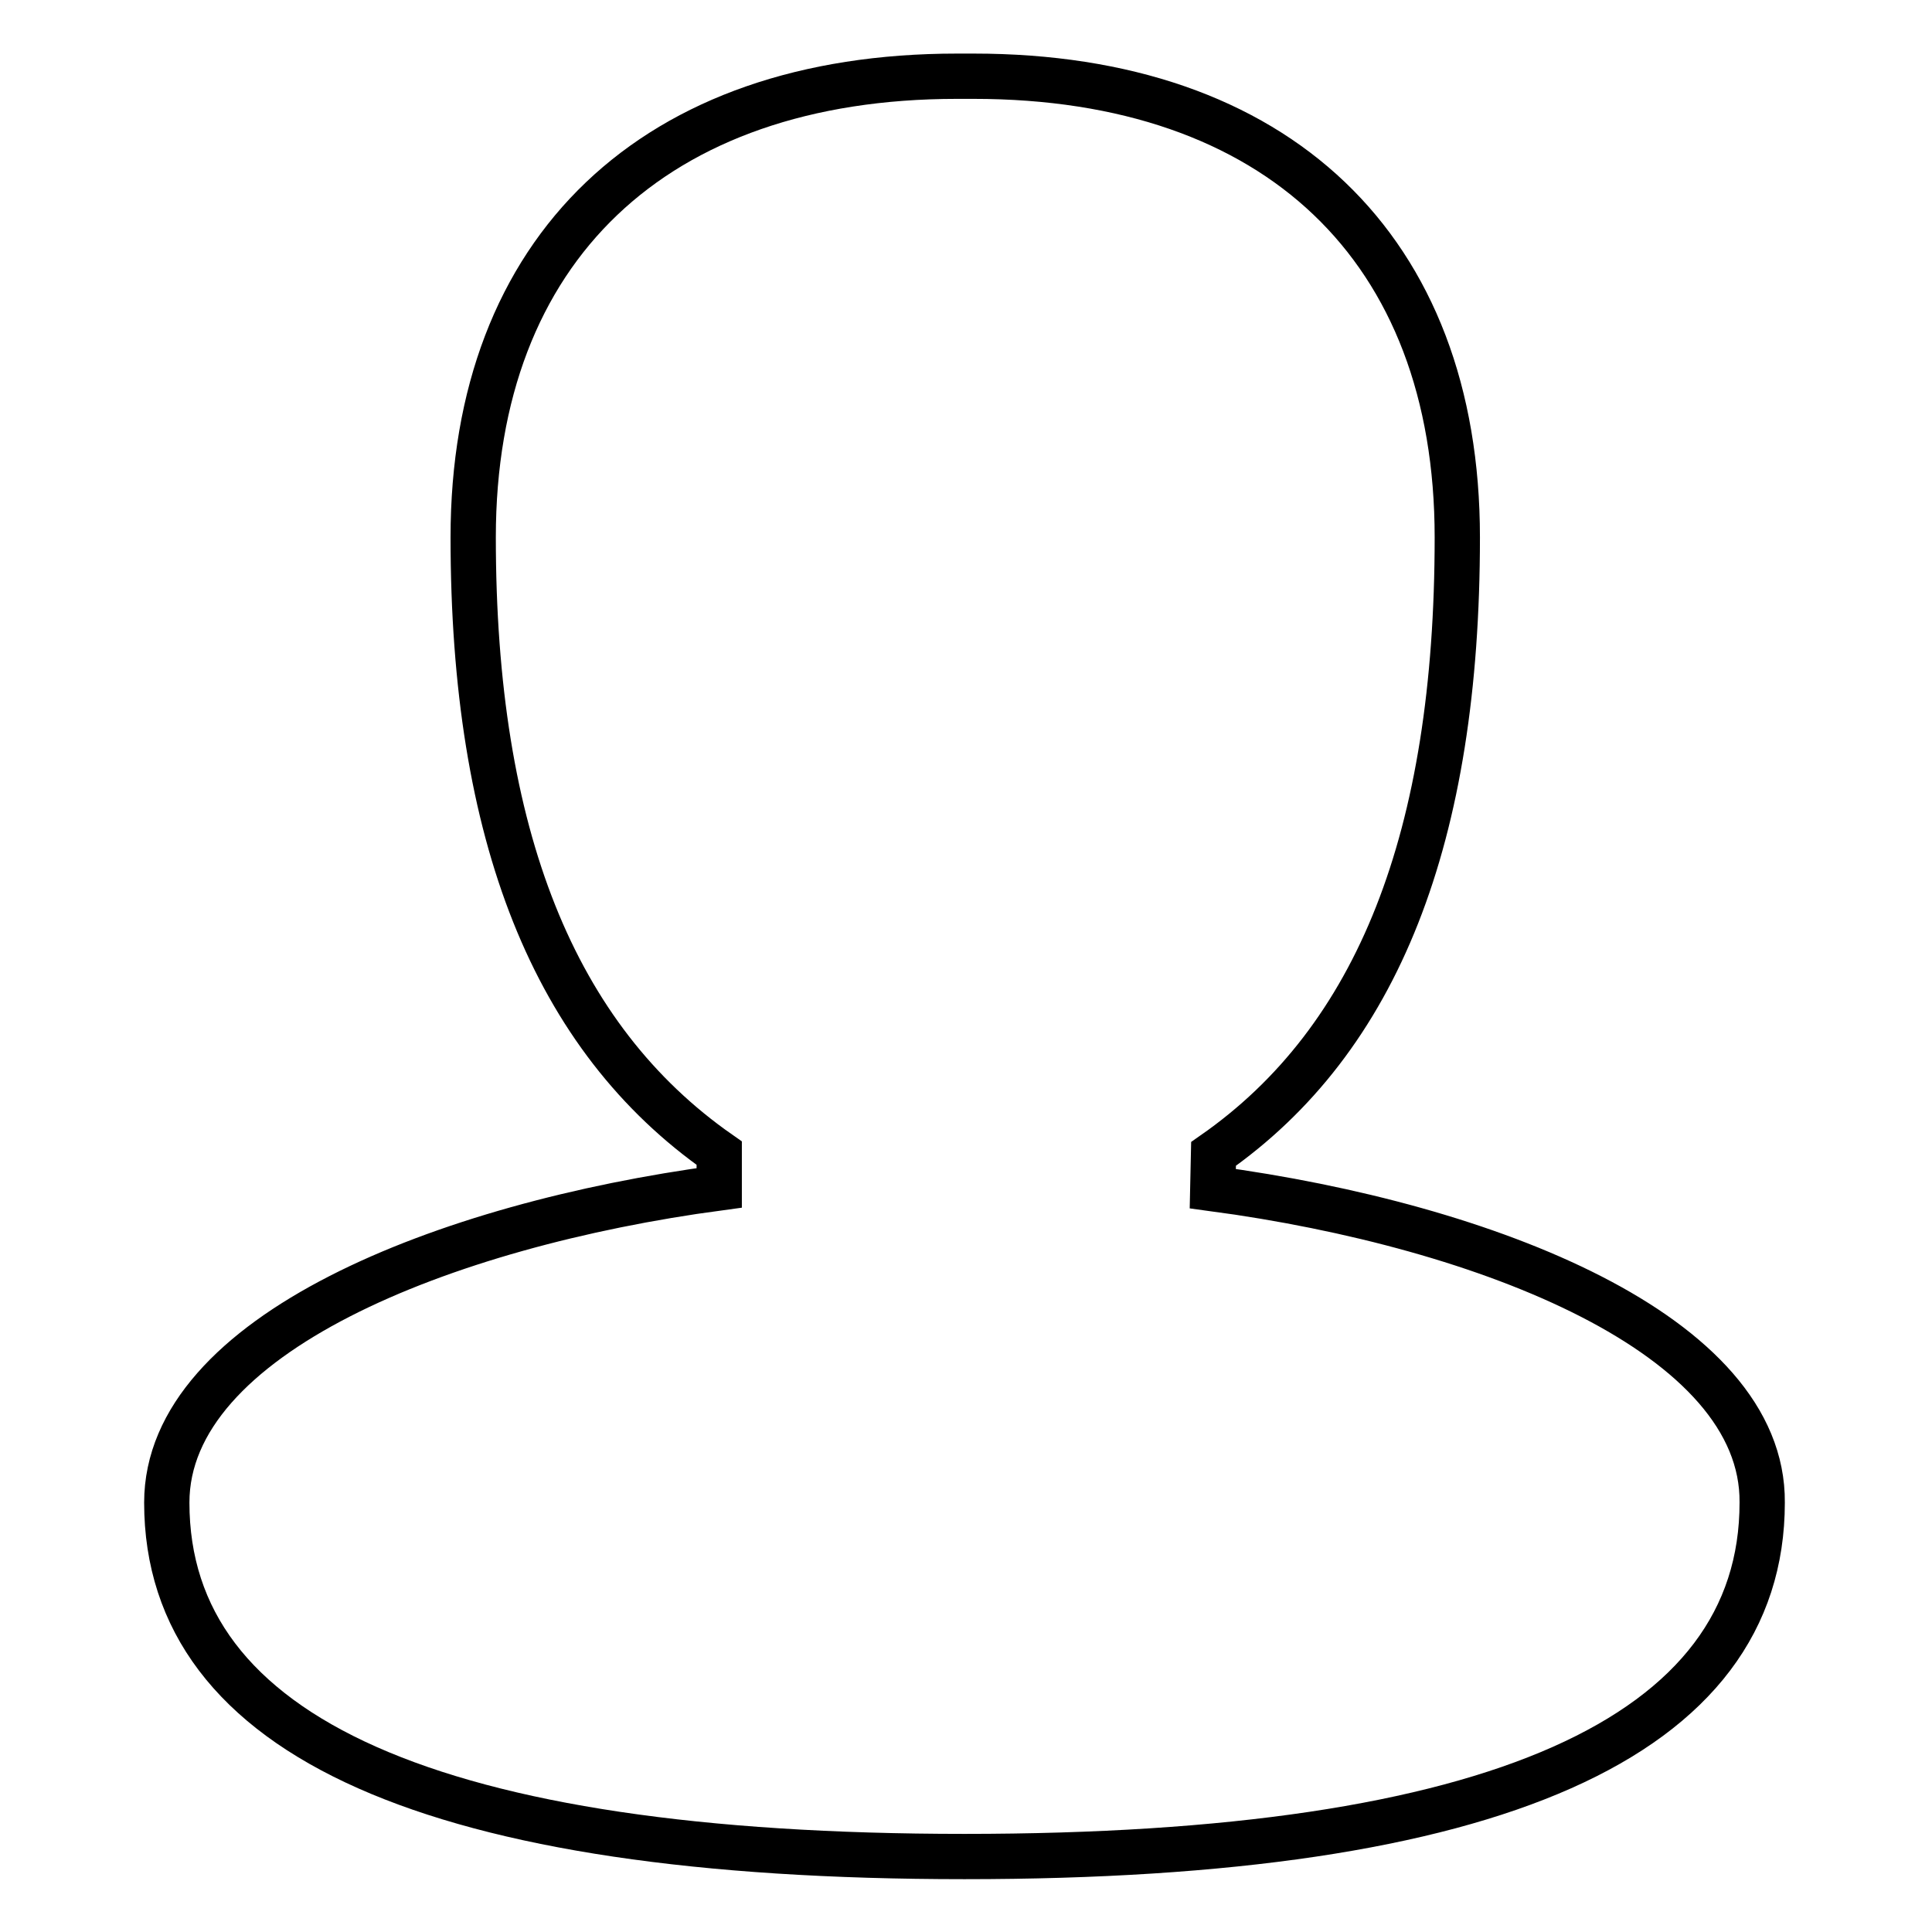 <?xml version="1.0" encoding="utf-8"?>
<!-- Svg Vector Icons : http://www.onlinewebfonts.com/icon -->
<!DOCTYPE svg PUBLIC "-//W3C//DTD SVG 1.1//EN" "http://www.w3.org/Graphics/SVG/1.1/DTD/svg11.dtd">
<svg version="1.1" xmlns="http://www.w3.org/2000/svg" xmlns:xlink="http://www.w3.org/1999/xlink" x="0px" y="0px" viewBox="0 0 256 256" enable-background="new 0 0 256 256" xml:space="preserve">
<g> <path stroke-width="6" fill-opacity="0" stroke="#000000"  d="M160.7,157.5l0.1-4.6c21.8-15.2,32.3-42,32.3-81.7c0-38.3-23.9-61.1-64.1-61.1h-2.2 c-40.1,0-64.1,22.9-64.1,61.1c0,39.5,10.7,66.3,32.6,81.6v4.6c-36.5,4.9-73.2,19.5-73.2,41.7c0,31.1,35.6,46.9,105.7,46.9 c70.2,0,105.7-15.8,105.7-46.9C233.7,176.9,197.2,162.4,160.7,157.5L160.7,157.5z"/></g>
</svg>